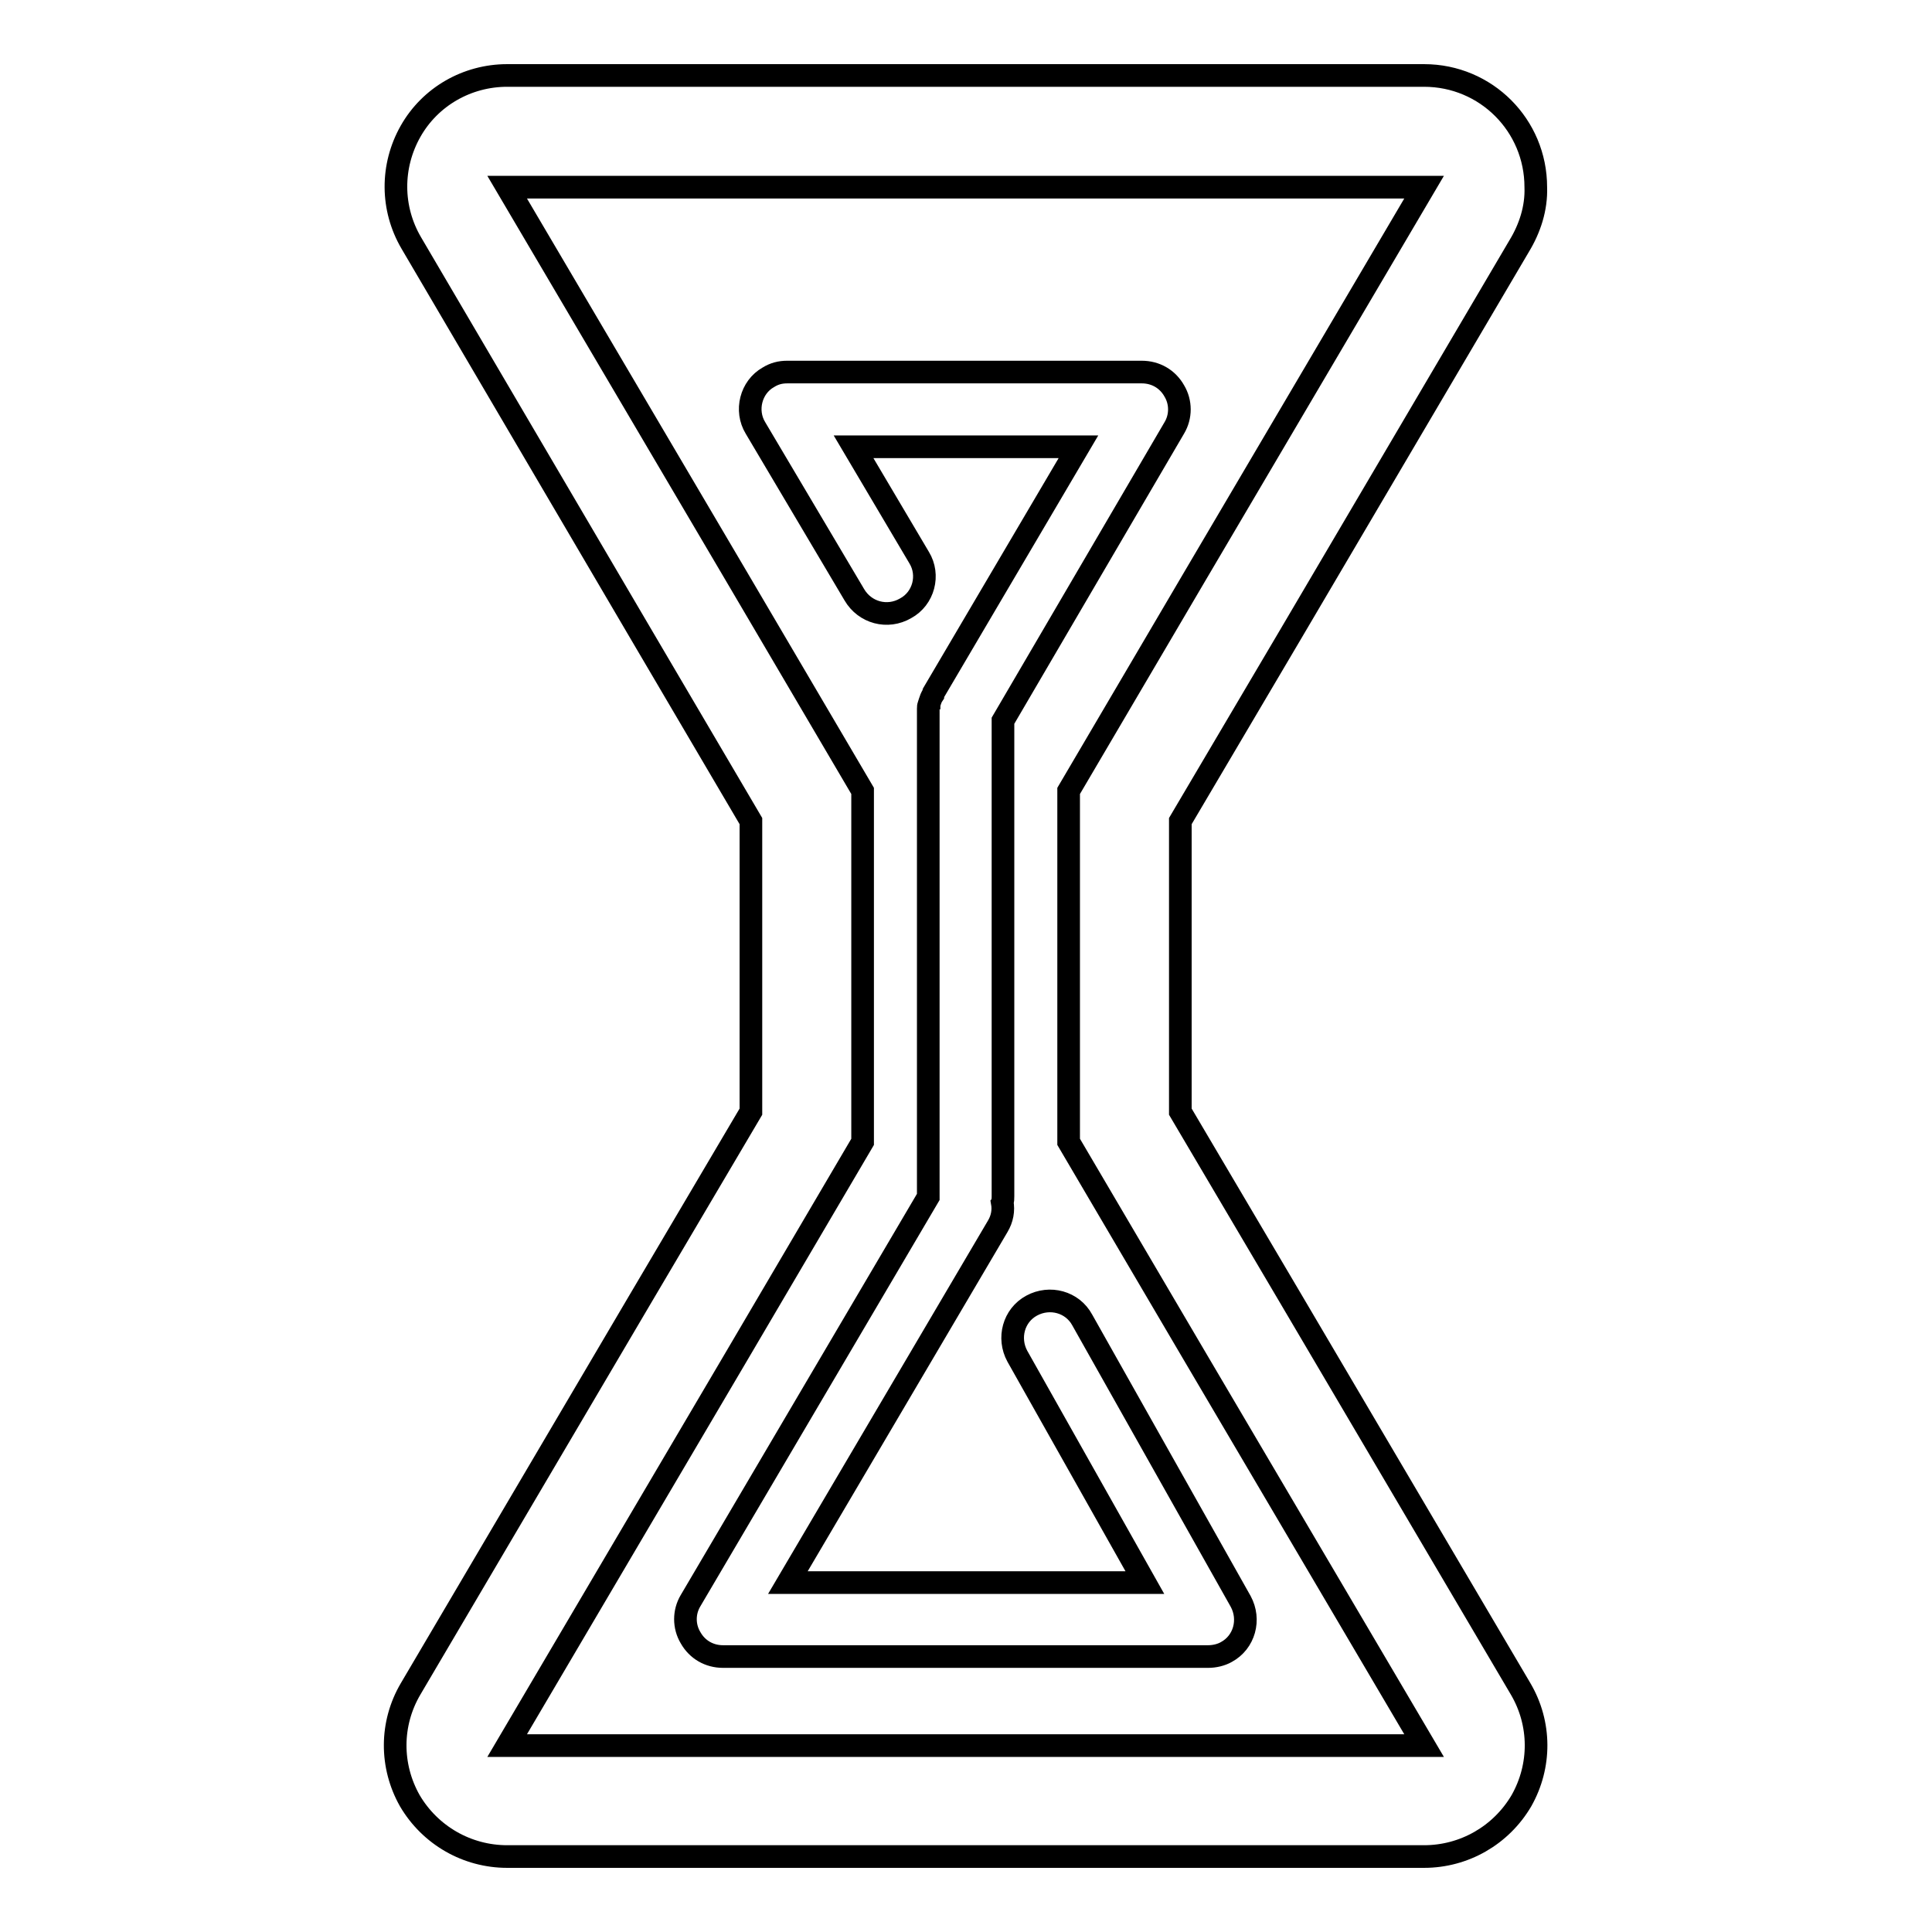 <?xml version="1.0" encoding="utf-8"?>
<!-- Svg Vector Icons : http://www.onlinewebfonts.com/icon -->
<!DOCTYPE svg PUBLIC "-//W3C//DTD SVG 1.1//EN" "http://www.w3.org/Graphics/SVG/1.1/DTD/svg11.dtd">
<svg version="1.1" xmlns="http://www.w3.org/2000/svg" xmlns:xlink="http://www.w3.org/1999/xlink" x="0px" y="0px" viewBox="0 0 256 256" enable-background="new 0 0 256 256" xml:space="preserve">
<g> <path stroke-width="3" fill-opacity="0" stroke="#000000"  d="M201.3,32.6l-30.2,51.3l-14.7,24.9v38.5l14.7,24.9l30.4,51.6c2.7,4.6,2.7,10.2,0.1,14.8 c-2.7,4.6-7.6,7.4-12.9,7.4H67.2c-5.3,0-10.2-2.8-12.9-7.4c-2.6-4.6-2.6-10.2,0.1-14.8l30.4-51.6l14.7-24.9v-38.5L84.8,83.8 L54.5,32.2c-2.7-4.6-2.7-10.2-0.1-14.8C57,12.8,61.9,10,67.2,10h121.5c8.2,0,14.8,6.6,14.8,14.8l0,0 C203.6,27.6,202.7,30.3,201.3,32.6z M161.1,24.8H67.2l30.4,51.6l16.7,28.4v46.5l-16.7,28.4l-30.4,51.6h121.5l-30.4-51.6l-16.7-28.4 v-46.5l16.7-28.4l30.4-51.6H161.1z M132.9,95.5v63c0,0.3,0,0.6-0.1,0.8c0.2,1.1,0,2.2-0.6,3.2l-27.8,47.2h47.3l-16.9-30 c-1.3-2.4-0.5-5.4,1.9-6.7c0,0,0,0,0,0c2.4-1.3,5.4-0.5,6.7,1.9l21,37.3c1.3,2.4,0.5,5.4-1.9,6.7c-0.7,0.4-1.6,0.6-2.4,0.6H95.8 c-1.8,0-3.4-0.9-4.3-2.5c-0.9-1.5-0.9-3.4,0-4.9l31.5-53.5c0-0.1,0-0.1,0-0.2V94.2c0-0.1,0-0.2,0-0.3c0-0.2,0-0.4,0.1-0.5 c0-0.2,0.1-0.3,0.1-0.4c0.1-0.3,0.2-0.6,0.4-0.9c0-0.1,0.1-0.2,0.1-0.3l19.2-32.6h-29.8l8.7,14.7c1.4,2.3,0.6,5.4-1.8,6.7 c-2.4,1.4-5.4,0.6-6.8-1.8l-13.1-22.1c-1.4-2.3-0.6-5.4,1.7-6.7c0.8-0.5,1.6-0.7,2.5-0.7h47c1.8,0,3.4,0.9,4.3,2.5 c0.9,1.5,0.9,3.4,0,4.9L132.9,95.5z"/></g>
</svg>
